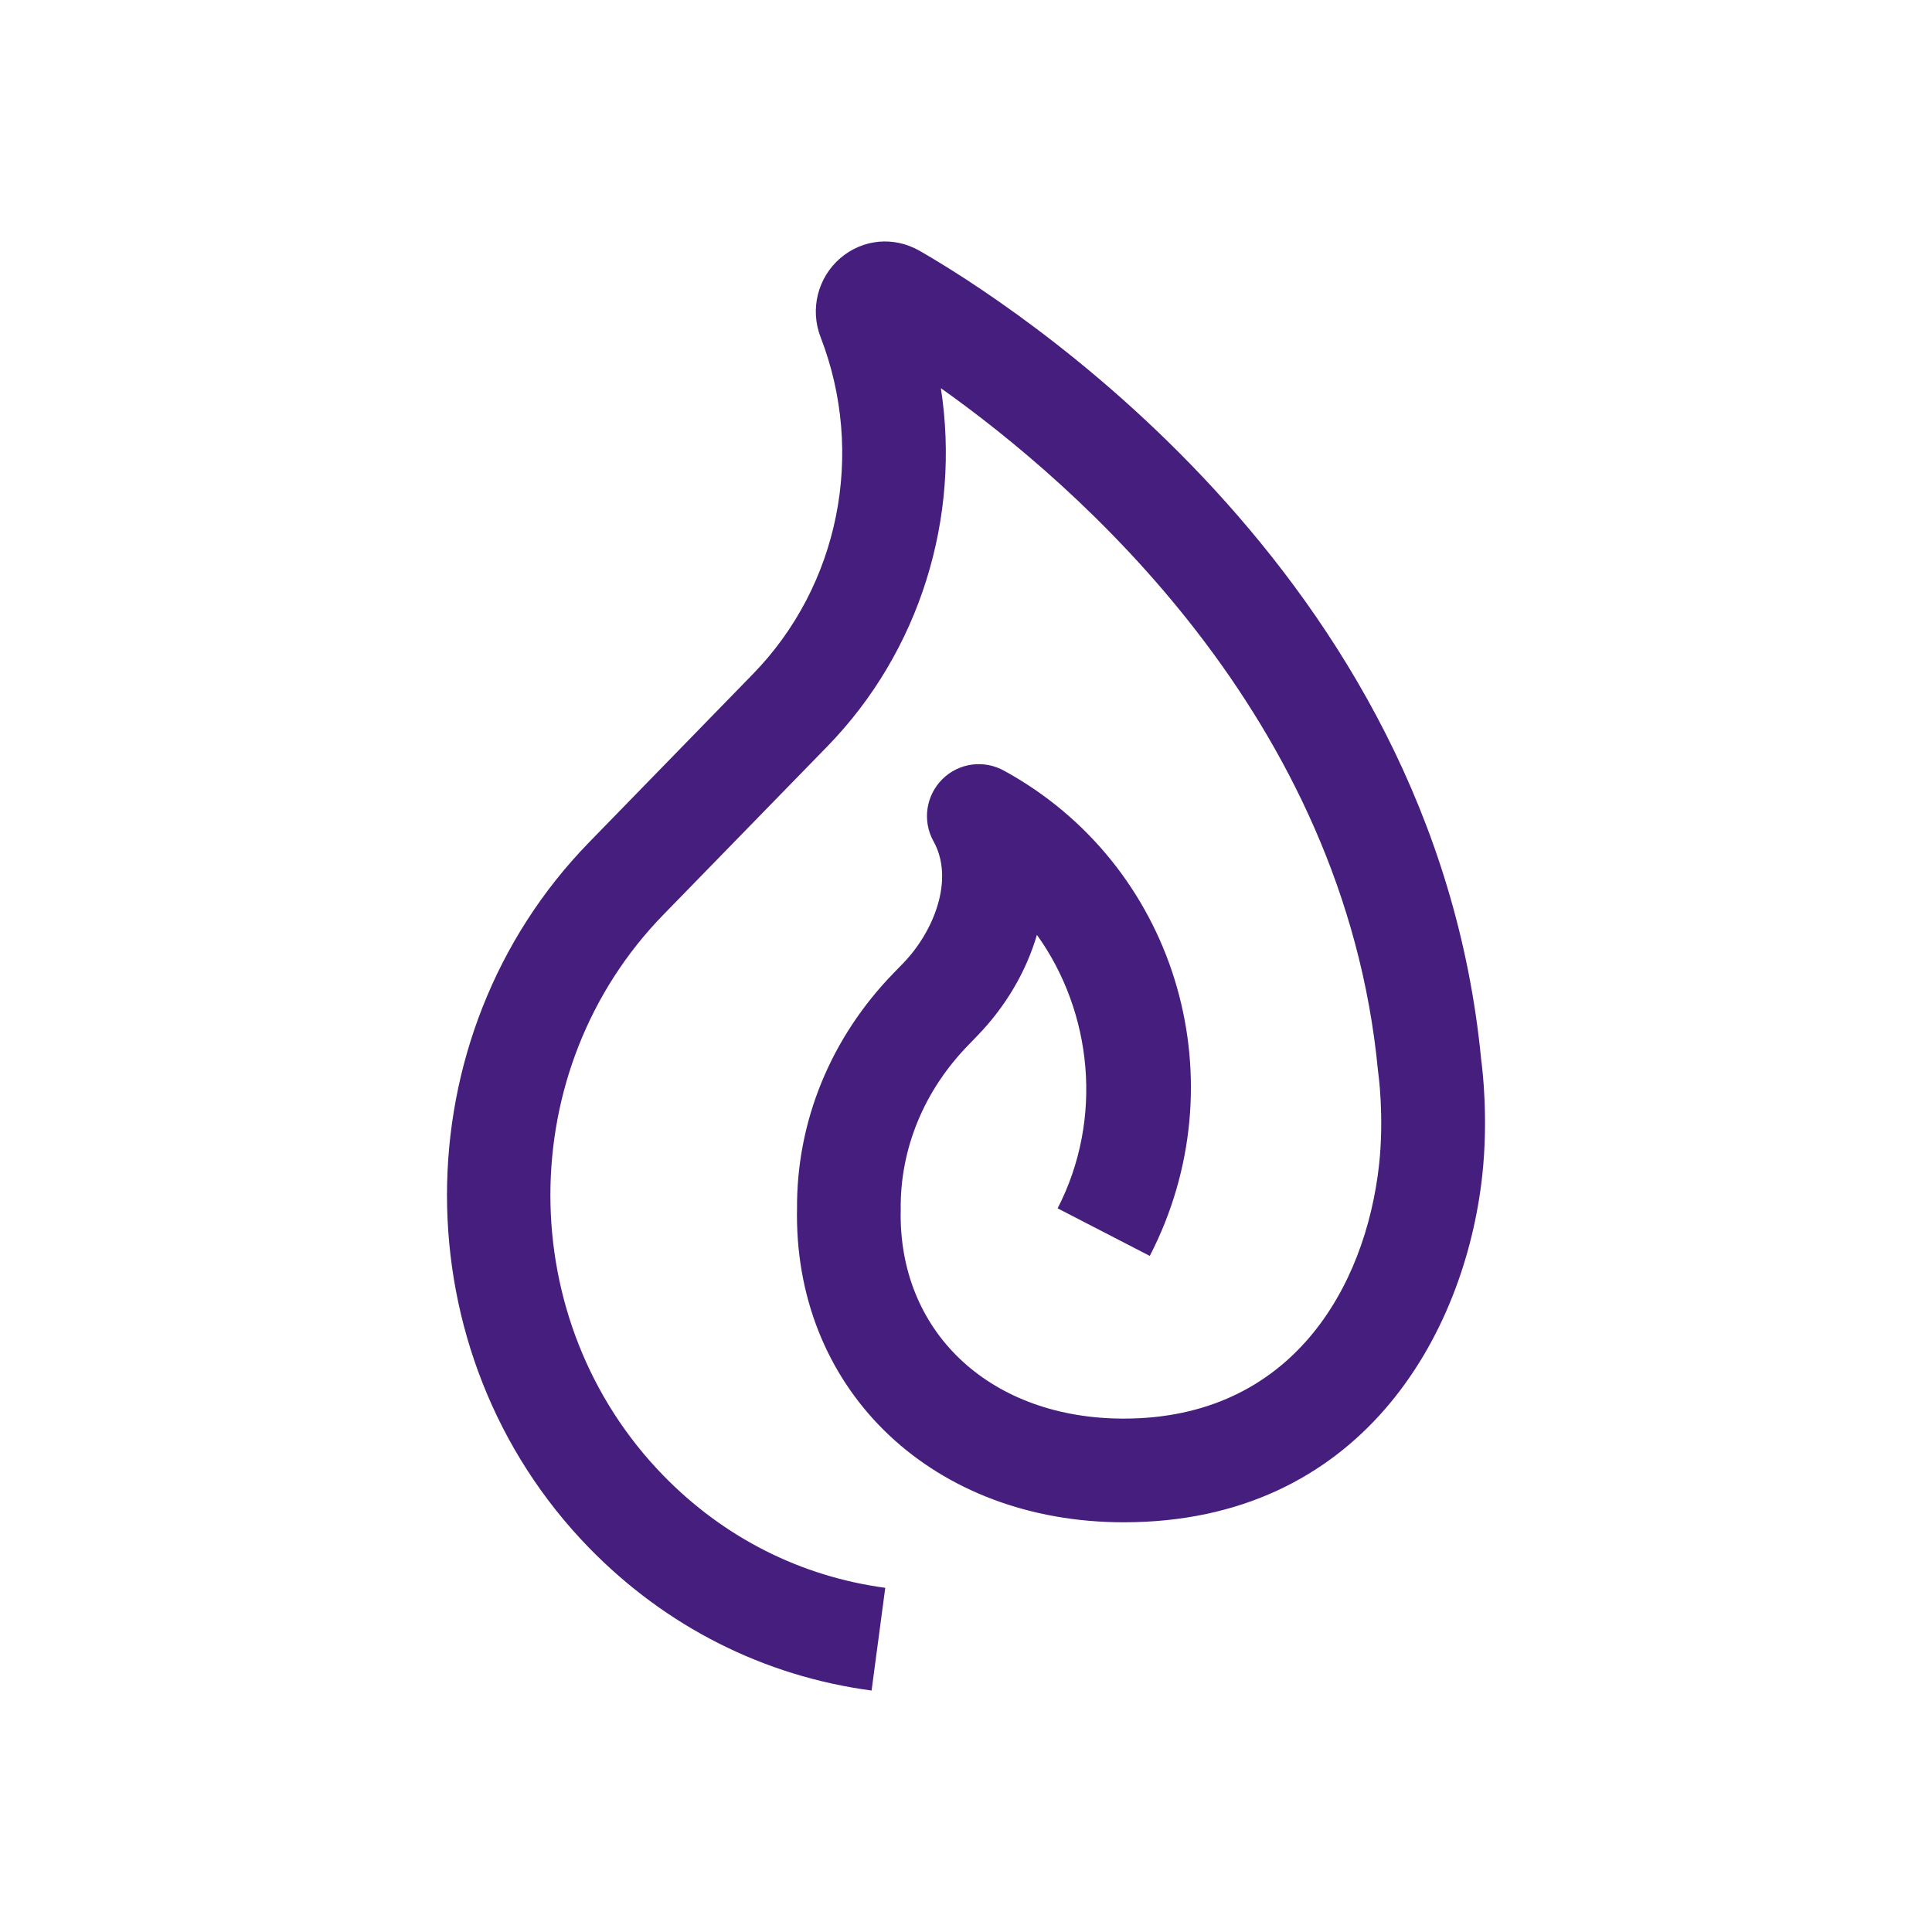 <svg width="100" height="100" viewBox="0 0 100 100" fill="none" xmlns="http://www.w3.org/2000/svg">
<path d="M45.113 87.502C39.533 86.756 34.479 84.202 30.496 80.122C20.683 70.052 20.683 53.664 30.496 43.593L38.971 34.889C43.434 30.314 44.804 23.464 42.471 17.443C41.917 16.006 42.325 14.372 43.488 13.368C44.65 12.368 46.263 12.218 47.596 12.981C52.021 15.522 74.225 29.481 76.667 54.856C76.734 55.343 77.042 57.91 76.721 60.847C75.817 69.122 70.413 78.793 58.167 78.793C48.363 78.793 41.25 72.106 41.25 62.889C41.25 62.868 41.25 62.847 41.25 62.831L41.254 62.614C41.213 58.06 42.996 53.702 46.283 50.335L46.725 49.881C48.346 48.218 49.413 45.506 48.317 43.543C47.733 42.493 47.921 41.181 48.775 40.331C49.629 39.481 50.942 39.31 51.988 39.902L52.379 40.122C61.008 45.131 64.129 56.056 59.513 65.006L54.742 62.543C57.125 57.918 56.542 52.385 53.671 48.389C53.121 50.264 52.071 52.085 50.571 53.627L50.129 54.085C47.829 56.439 46.584 59.464 46.621 62.597C46.625 62.631 46.621 62.66 46.621 62.685L46.617 62.914C46.633 69.106 51.379 73.427 58.163 73.427C66.85 73.427 70.688 66.627 71.383 60.264C71.65 57.789 71.346 55.585 71.342 55.564C71.334 55.514 71.329 55.472 71.325 55.427C69.584 37.085 55.704 25.056 48.7 20.093C49.733 26.789 47.621 33.706 42.817 38.639L34.338 47.343C26.538 55.347 26.538 68.372 34.338 76.377C37.471 79.589 41.442 81.597 45.821 82.185L45.113 87.502Z" fill="#461E7D"/>
</svg>
